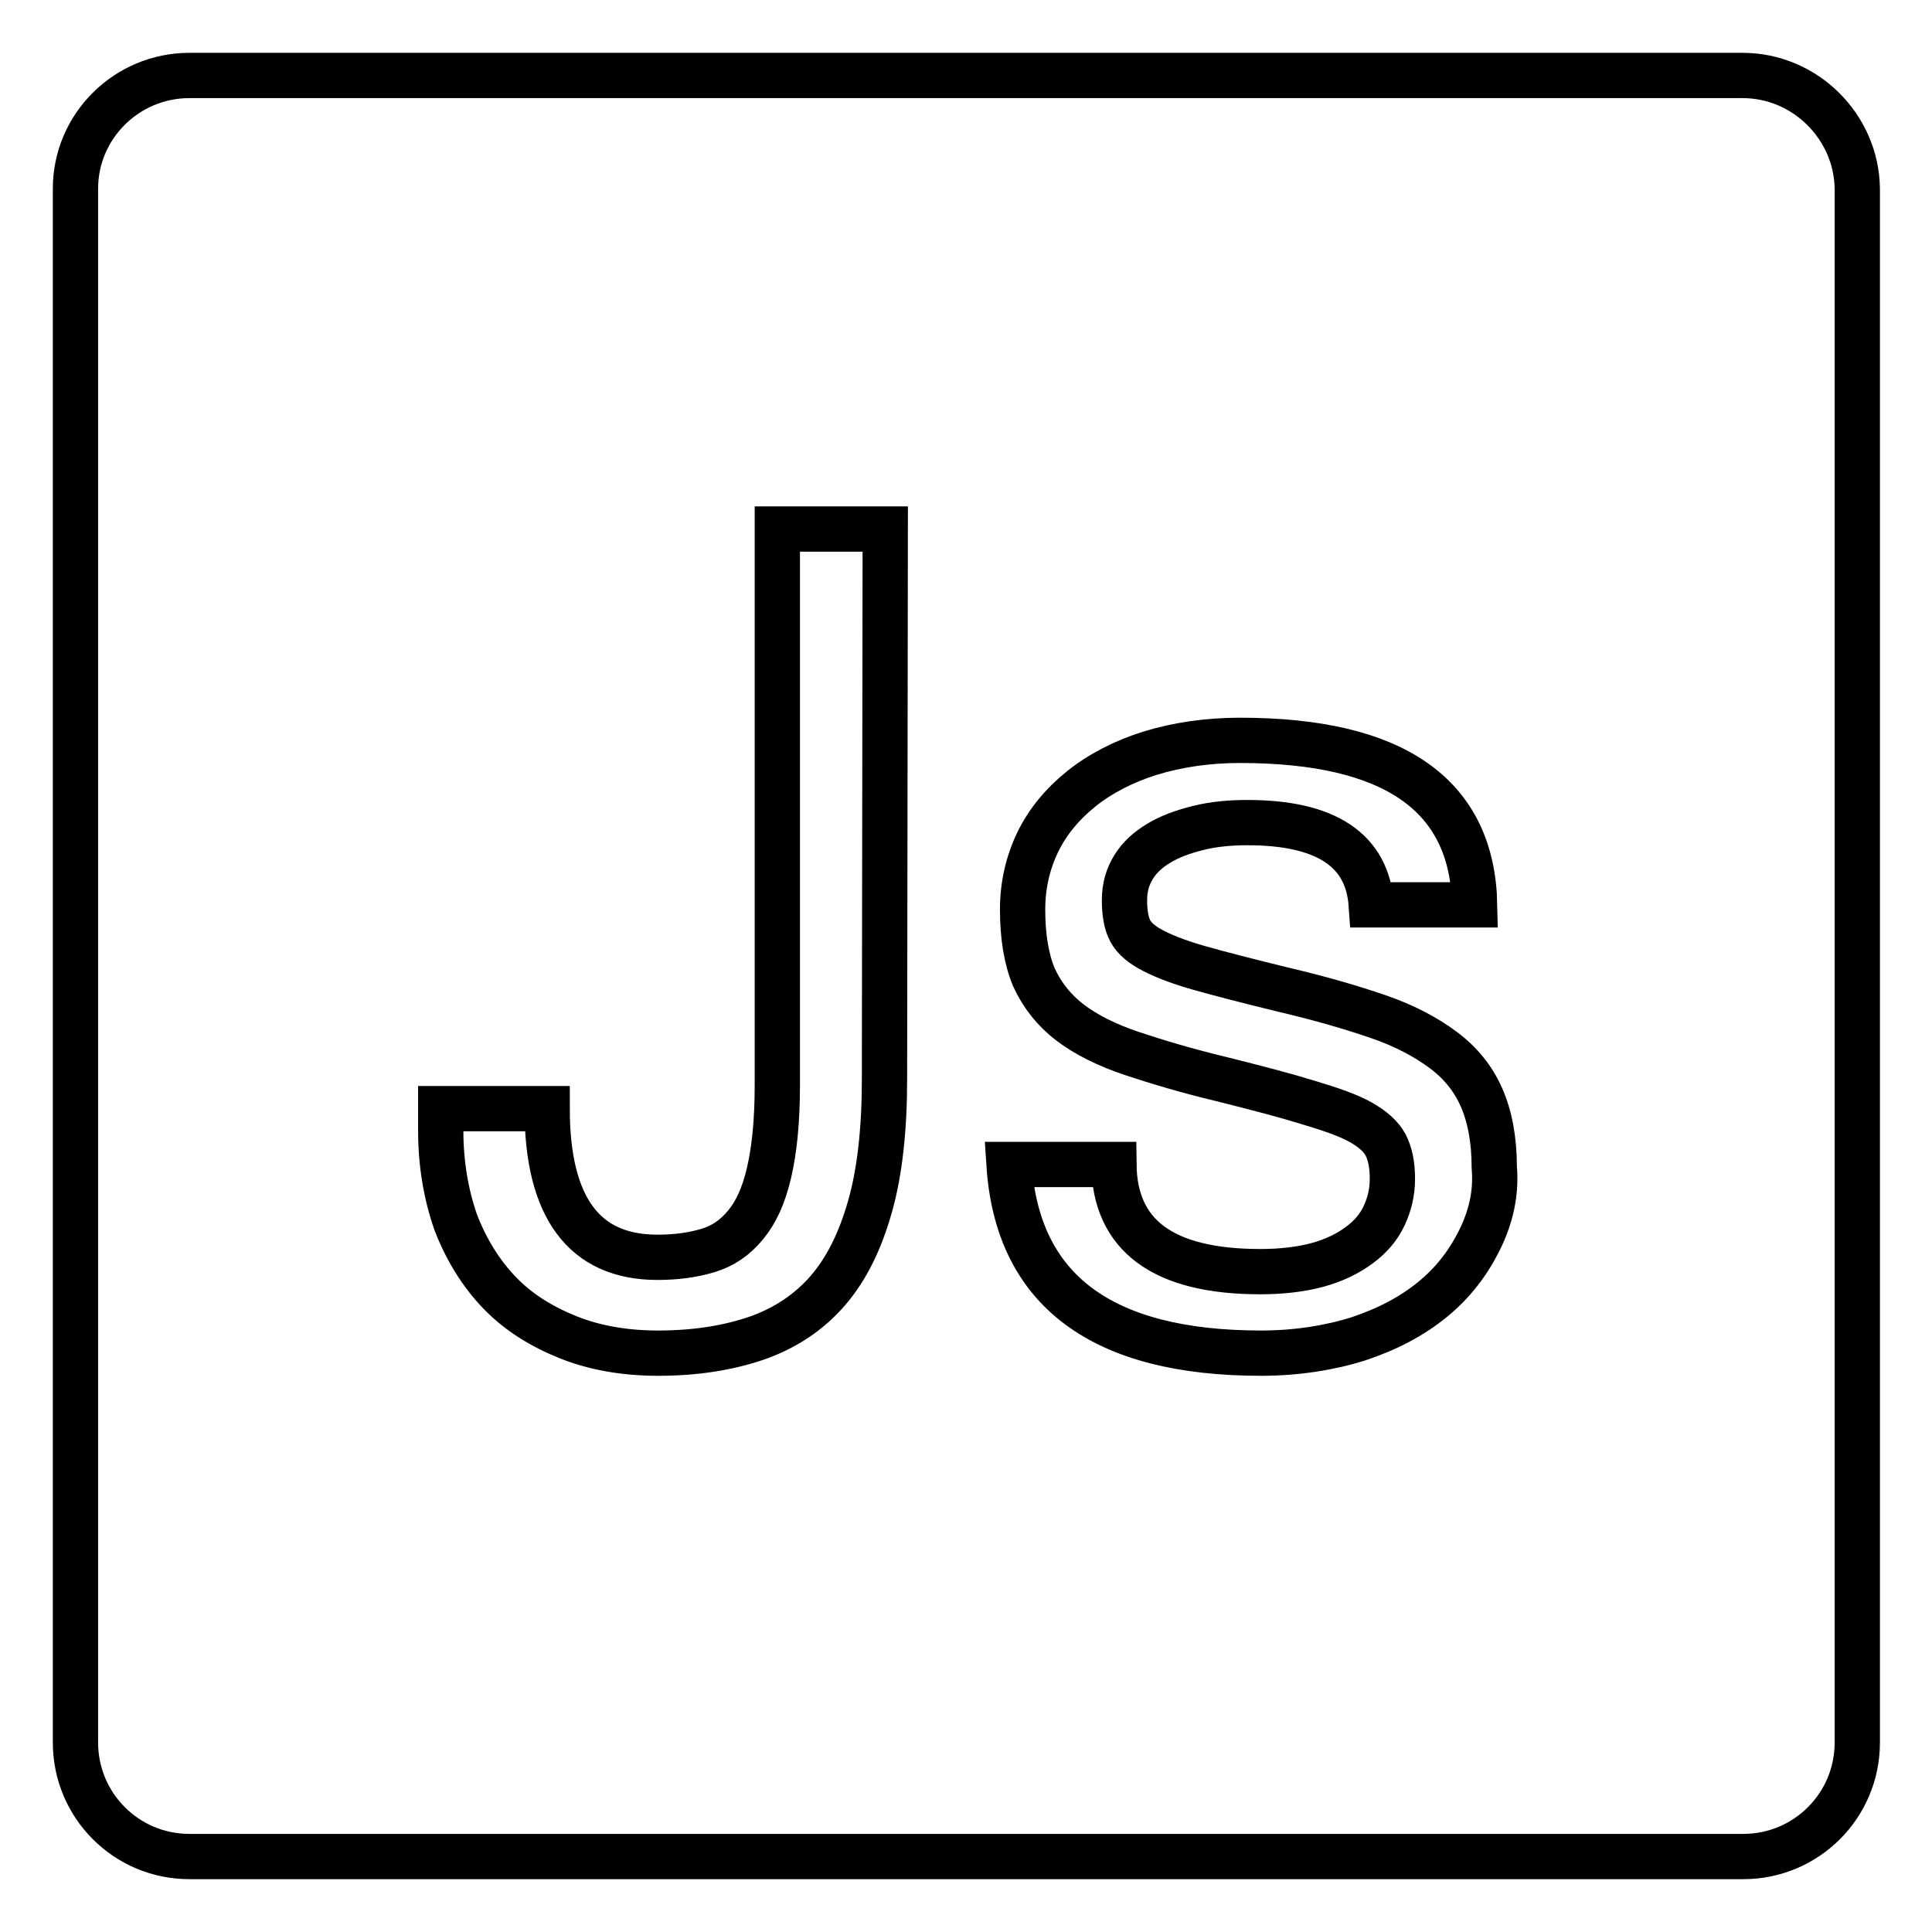 <?xml version="1.0" encoding="utf-8"?>
<!-- Svg Vector Icons : http://www.onlinewebfonts.com/icon -->
<!DOCTYPE svg PUBLIC "-//W3C//DTD SVG 1.1//EN" "http://www.w3.org/Graphics/SVG/1.1/DTD/svg11.dtd">
<svg version="1.1" xmlns="http://www.w3.org/2000/svg" xmlns:xlink="http://www.w3.org/1999/xlink" x="0px" y="0px" viewBox="0 0 256 256" enable-background="new 0 0 256 256" xml:space="preserve">
<g><g><g><path stroke-width="6" fill-opacity="0" stroke="#000000"  d="M230.9,10H25.1c-8.3,0-15.1,6.7-15.1,15v205.9c0,8.3,6.7,15.1,15.1,15.1h205.9c8.3,0,15.1-6.7,15.1-15.1V25C246,16.8,239.2,10,230.9,10z M117.2,143c0,6.5-0.6,12.2-1.9,16.8c-1.3,4.6-3.1,8.3-5.6,11.2c-2.5,2.9-5.7,5-9.4,6.3c-3.8,1.3-8.1,2-13.1,2c-4.4,0-8.4-0.7-11.9-2.1c-3.5-1.4-6.6-3.3-9.1-5.9c-2.5-2.6-4.4-5.7-5.8-9.3c-1.3-3.7-2-7.8-2-12.2v-2.9h14.1c0,13.1,4.9,19.7,14.6,19.7c2.5,0,4.7-0.3,6.7-0.9c2-0.6,3.6-1.7,5-3.4s2.4-3.9,3.1-6.9c0.7-3,1.1-6.8,1.1-11.6V70.1h14.3L117.2,143L117.2,143z M196,164.4c-1.5,3-3.5,5.6-6.2,7.8c-2.7,2.2-5.9,3.9-9.8,5.2c-3.8,1.2-8.2,1.9-12.9,1.9c-21.1,0-32.3-8.3-33.4-25h13.9c0.1,9.4,6.5,14.2,19.4,14.2c2.8,0,5.4-0.3,7.6-0.9c2.2-0.6,4-1.5,5.5-2.6c1.5-1.1,2.6-2.4,3.3-3.9c0.7-1.5,1.1-3.1,1.1-4.9c0-1.9-0.3-3.3-0.9-4.5c-0.6-1.1-1.7-2.1-3.3-3c-1.6-0.9-3.9-1.7-6.9-2.6c-2.9-0.9-6.7-1.9-11.5-3.1c-4.6-1.1-8.6-2.3-11.9-3.4c-3.3-1.1-6.1-2.5-8.2-4.1c-2.1-1.6-3.7-3.6-4.8-6c-1-2.4-1.5-5.4-1.5-9c0-3.2,0.7-6.2,2-8.9c1.3-2.7,3.3-5.1,5.8-7.1c2.5-2,5.6-3.6,9.1-4.7c3.6-1.1,7.6-1.7,11.9-1.7c20.4,0,30.8,7.2,31.1,21.8h-13.7c-0.5-7.2-5.9-10.9-16.4-10.9c-2.3,0-4.5,0.2-6.5,0.7c-2,0.5-3.7,1.1-5.2,2c-1.5,0.9-2.6,1.9-3.4,3.2c-0.8,1.3-1.2,2.7-1.2,4.4c0,1.5,0.2,2.8,0.6,3.7c0.4,1,1.3,1.9,2.7,2.7c1.4,0.8,3.6,1.7,6.4,2.5c2.8,0.8,6.7,1.8,11.6,3c4.7,1.1,8.8,2.3,12.3,3.5c3.5,1.2,6.3,2.7,8.6,4.4c2.3,1.7,4,3.8,5.1,6.3c1.1,2.5,1.7,5.6,1.7,9.3C198.3,158.2,197.5,161.4,196,164.4z"/></g><g></g><g></g><g></g><g></g><g></g><g></g><g></g><g></g><g></g><g></g><g></g><g></g><g></g><g></g><g></g></g></g>
</svg>